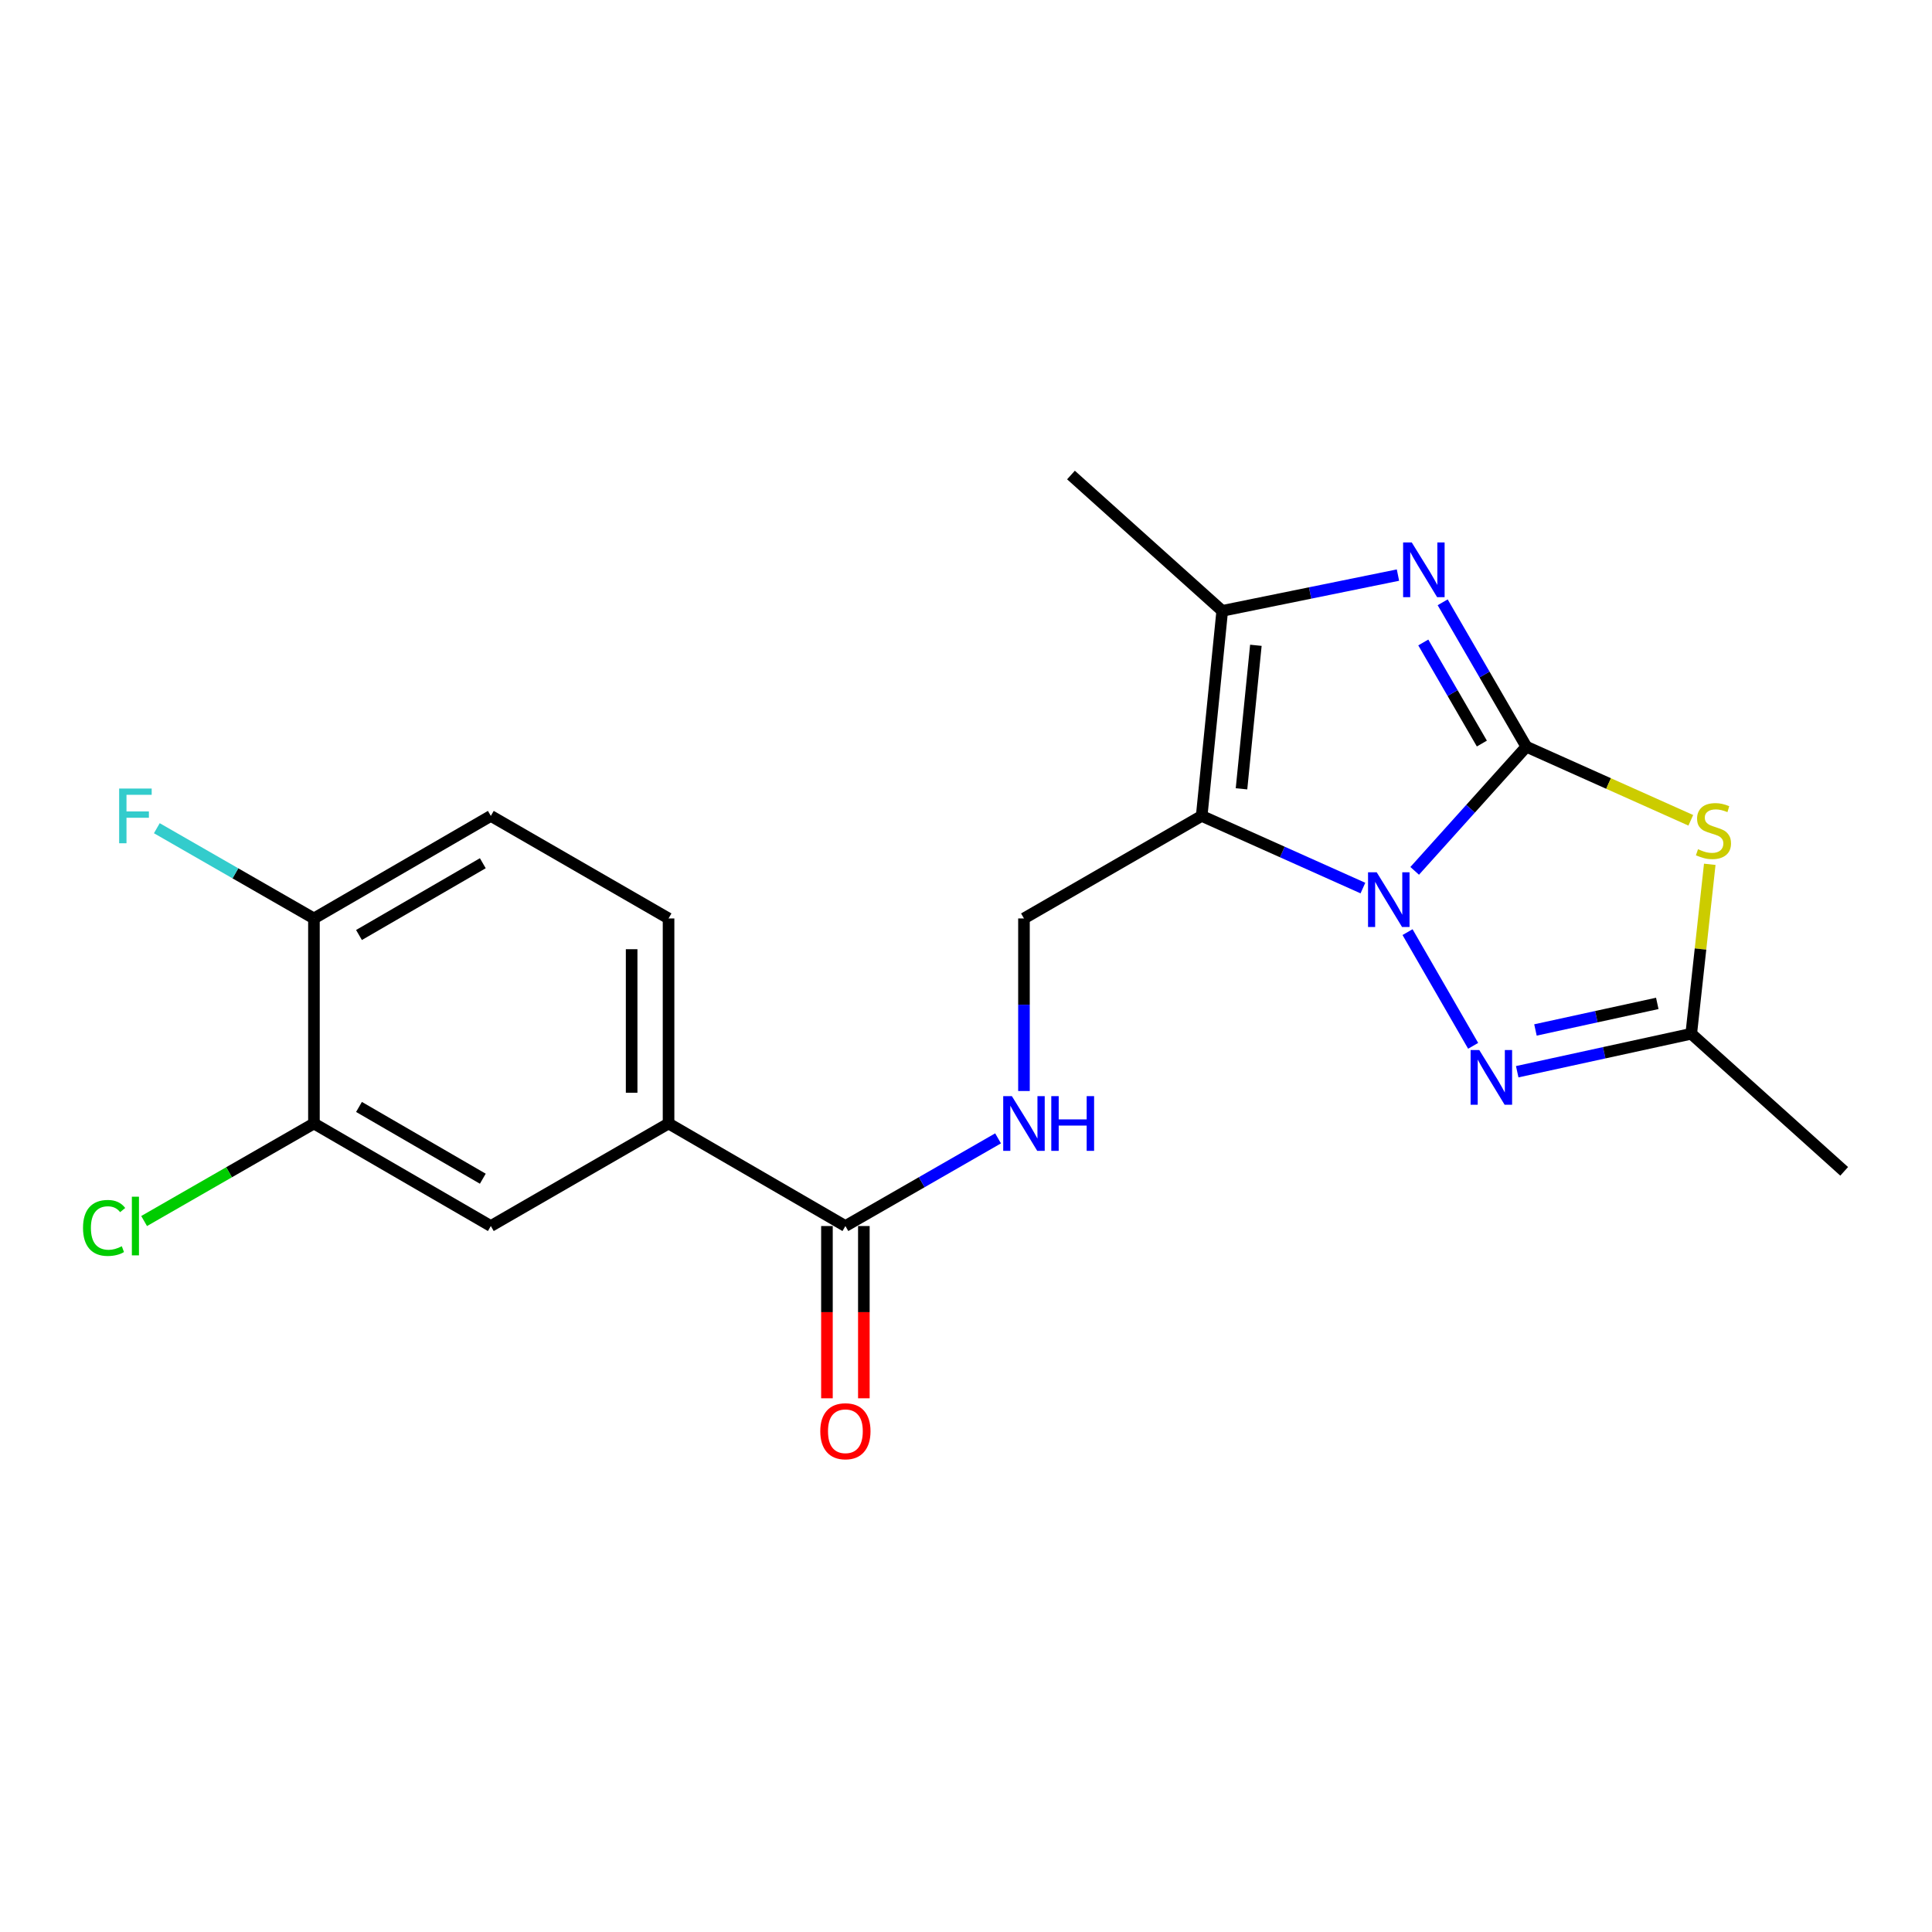 <?xml version='1.0' encoding='iso-8859-1'?>
<svg version='1.1' baseProfile='full'
              xmlns='http://www.w3.org/2000/svg'
                      xmlns:rdkit='http://www.rdkit.org/xml'
                      xmlns:xlink='http://www.w3.org/1999/xlink'
                  xml:space='preserve'
width='1000px' height='1000px' viewBox='0 0 1000 1000'>
<!-- END OF HEADER -->
<rect style='opacity:1.0;fill:#FFFFFF;stroke:none' width='1000' height='1000' x='0' y='0'> </rect>
<path class='bond-0' d='M 790.043,386.497 L 761.14,418.626' style='fill:none;fill-rule:evenodd;stroke:#000000;stroke-width:6px;stroke-linecap:butt;stroke-linejoin:miter;stroke-opacity:1' />
<path class='bond-0' d='M 761.14,418.626 L 732.238,450.756' style='fill:none;fill-rule:evenodd;stroke:#0000FF;stroke-width:6px;stroke-linecap:butt;stroke-linejoin:miter;stroke-opacity:1' />
<path class='bond-2' d='M 790.043,386.497 L 768.384,349.122' style='fill:none;fill-rule:evenodd;stroke:#000000;stroke-width:6px;stroke-linecap:butt;stroke-linejoin:miter;stroke-opacity:1' />
<path class='bond-2' d='M 768.384,349.122 L 746.726,311.747' style='fill:none;fill-rule:evenodd;stroke:#0000FF;stroke-width:6px;stroke-linecap:butt;stroke-linejoin:miter;stroke-opacity:1' />
<path class='bond-2' d='M 767.013,384.864 L 751.852,358.702' style='fill:none;fill-rule:evenodd;stroke:#000000;stroke-width:6px;stroke-linecap:butt;stroke-linejoin:miter;stroke-opacity:1' />
<path class='bond-2' d='M 751.852,358.702 L 736.692,332.539' style='fill:none;fill-rule:evenodd;stroke:#0000FF;stroke-width:6px;stroke-linecap:butt;stroke-linejoin:miter;stroke-opacity:1' />
<path class='bond-3' d='M 790.043,386.497 L 832.597,405.542' style='fill:none;fill-rule:evenodd;stroke:#000000;stroke-width:6px;stroke-linecap:butt;stroke-linejoin:miter;stroke-opacity:1' />
<path class='bond-3' d='M 832.597,405.542 L 875.152,424.588' style='fill:none;fill-rule:evenodd;stroke:#CCCC00;stroke-width:6px;stroke-linecap:butt;stroke-linejoin:miter;stroke-opacity:1' />
<path class='bond-1' d='M 705.444,459.66 L 663.719,440.986' style='fill:none;fill-rule:evenodd;stroke:#0000FF;stroke-width:6px;stroke-linecap:butt;stroke-linejoin:miter;stroke-opacity:1' />
<path class='bond-1' d='M 663.719,440.986 L 621.994,422.312' style='fill:none;fill-rule:evenodd;stroke:#000000;stroke-width:6px;stroke-linecap:butt;stroke-linejoin:miter;stroke-opacity:1' />
<path class='bond-4' d='M 728.54,482.469 L 762.499,541.315' style='fill:none;fill-rule:evenodd;stroke:#0000FF;stroke-width:6px;stroke-linecap:butt;stroke-linejoin:miter;stroke-opacity:1' />
<path class='bond-7' d='M 621.994,422.312 L 530.003,475.388' style='fill:none;fill-rule:evenodd;stroke:#000000;stroke-width:6px;stroke-linecap:butt;stroke-linejoin:miter;stroke-opacity:1' />
<path class='bond-22' d='M 621.994,422.312 L 632.62,316.182' style='fill:none;fill-rule:evenodd;stroke:#000000;stroke-width:6px;stroke-linecap:butt;stroke-linejoin:miter;stroke-opacity:1' />
<path class='bond-22' d='M 642.6,408.296 L 650.038,334.005' style='fill:none;fill-rule:evenodd;stroke:#000000;stroke-width:6px;stroke-linecap:butt;stroke-linejoin:miter;stroke-opacity:1' />
<path class='bond-5' d='M 723.585,297.669 L 678.103,306.925' style='fill:none;fill-rule:evenodd;stroke:#0000FF;stroke-width:6px;stroke-linecap:butt;stroke-linejoin:miter;stroke-opacity:1' />
<path class='bond-5' d='M 678.103,306.925 L 632.62,316.182' style='fill:none;fill-rule:evenodd;stroke:#000000;stroke-width:6px;stroke-linecap:butt;stroke-linejoin:miter;stroke-opacity:1' />
<path class='bond-6' d='M 884.97,447.365 L 880.179,491.221' style='fill:none;fill-rule:evenodd;stroke:#CCCC00;stroke-width:6px;stroke-linecap:butt;stroke-linejoin:miter;stroke-opacity:1' />
<path class='bond-6' d='M 880.179,491.221 L 875.388,535.077' style='fill:none;fill-rule:evenodd;stroke:#000000;stroke-width:6px;stroke-linecap:butt;stroke-linejoin:miter;stroke-opacity:1' />
<path class='bond-21' d='M 785.31,554.725 L 830.349,544.901' style='fill:none;fill-rule:evenodd;stroke:#0000FF;stroke-width:6px;stroke-linecap:butt;stroke-linejoin:miter;stroke-opacity:1' />
<path class='bond-21' d='M 830.349,544.901 L 875.388,535.077' style='fill:none;fill-rule:evenodd;stroke:#000000;stroke-width:6px;stroke-linecap:butt;stroke-linejoin:miter;stroke-opacity:1' />
<path class='bond-21' d='M 794.75,533.109 L 826.277,526.232' style='fill:none;fill-rule:evenodd;stroke:#0000FF;stroke-width:6px;stroke-linecap:butt;stroke-linejoin:miter;stroke-opacity:1' />
<path class='bond-21' d='M 826.277,526.232 L 857.805,519.356' style='fill:none;fill-rule:evenodd;stroke:#000000;stroke-width:6px;stroke-linecap:butt;stroke-linejoin:miter;stroke-opacity:1' />
<path class='bond-19' d='M 632.62,316.182 L 554.333,245.867' style='fill:none;fill-rule:evenodd;stroke:#000000;stroke-width:6px;stroke-linecap:butt;stroke-linejoin:miter;stroke-opacity:1' />
<path class='bond-20' d='M 875.388,535.077 L 954.545,606.283' style='fill:none;fill-rule:evenodd;stroke:#000000;stroke-width:6px;stroke-linecap:butt;stroke-linejoin:miter;stroke-opacity:1' />
<path class='bond-10' d='M 530.003,475.388 L 530.003,520.046' style='fill:none;fill-rule:evenodd;stroke:#000000;stroke-width:6px;stroke-linecap:butt;stroke-linejoin:miter;stroke-opacity:1' />
<path class='bond-10' d='M 530.003,520.046 L 530.003,564.705' style='fill:none;fill-rule:evenodd;stroke:#0000FF;stroke-width:6px;stroke-linecap:butt;stroke-linejoin:miter;stroke-opacity:1' />
<path class='bond-8' d='M 437.577,634.594 L 477.088,611.905' style='fill:none;fill-rule:evenodd;stroke:#000000;stroke-width:6px;stroke-linecap:butt;stroke-linejoin:miter;stroke-opacity:1' />
<path class='bond-8' d='M 477.088,611.905 L 516.599,589.216' style='fill:none;fill-rule:evenodd;stroke:#0000FF;stroke-width:6px;stroke-linecap:butt;stroke-linejoin:miter;stroke-opacity:1' />
<path class='bond-9' d='M 437.577,634.594 L 346.043,581.518' style='fill:none;fill-rule:evenodd;stroke:#000000;stroke-width:6px;stroke-linecap:butt;stroke-linejoin:miter;stroke-opacity:1' />
<path class='bond-14' d='M 428.024,634.594 L 428.024,679.172' style='fill:none;fill-rule:evenodd;stroke:#000000;stroke-width:6px;stroke-linecap:butt;stroke-linejoin:miter;stroke-opacity:1' />
<path class='bond-14' d='M 428.024,679.172 L 428.024,723.751' style='fill:none;fill-rule:evenodd;stroke:#FF0000;stroke-width:6px;stroke-linecap:butt;stroke-linejoin:miter;stroke-opacity:1' />
<path class='bond-14' d='M 447.131,634.594 L 447.131,679.172' style='fill:none;fill-rule:evenodd;stroke:#000000;stroke-width:6px;stroke-linecap:butt;stroke-linejoin:miter;stroke-opacity:1' />
<path class='bond-14' d='M 447.131,679.172 L 447.131,723.751' style='fill:none;fill-rule:evenodd;stroke:#FF0000;stroke-width:6px;stroke-linecap:butt;stroke-linejoin:miter;stroke-opacity:1' />
<path class='bond-12' d='M 346.043,581.518 L 254.052,634.594' style='fill:none;fill-rule:evenodd;stroke:#000000;stroke-width:6px;stroke-linecap:butt;stroke-linejoin:miter;stroke-opacity:1' />
<path class='bond-15' d='M 346.043,581.518 L 346.043,475.388' style='fill:none;fill-rule:evenodd;stroke:#000000;stroke-width:6px;stroke-linecap:butt;stroke-linejoin:miter;stroke-opacity:1' />
<path class='bond-15' d='M 326.936,565.599 L 326.936,491.307' style='fill:none;fill-rule:evenodd;stroke:#000000;stroke-width:6px;stroke-linecap:butt;stroke-linejoin:miter;stroke-opacity:1' />
<path class='bond-11' d='M 162.496,581.518 L 254.052,634.594' style='fill:none;fill-rule:evenodd;stroke:#000000;stroke-width:6px;stroke-linecap:butt;stroke-linejoin:miter;stroke-opacity:1' />
<path class='bond-11' d='M 185.813,572.949 L 249.901,610.102' style='fill:none;fill-rule:evenodd;stroke:#000000;stroke-width:6px;stroke-linecap:butt;stroke-linejoin:miter;stroke-opacity:1' />
<path class='bond-17' d='M 162.496,581.518 L 118.546,606.763' style='fill:none;fill-rule:evenodd;stroke:#000000;stroke-width:6px;stroke-linecap:butt;stroke-linejoin:miter;stroke-opacity:1' />
<path class='bond-17' d='M 118.546,606.763 L 74.596,632.007' style='fill:none;fill-rule:evenodd;stroke:#00CC00;stroke-width:6px;stroke-linecap:butt;stroke-linejoin:miter;stroke-opacity:1' />
<path class='bond-23' d='M 162.496,581.518 L 162.496,475.388' style='fill:none;fill-rule:evenodd;stroke:#000000;stroke-width:6px;stroke-linecap:butt;stroke-linejoin:miter;stroke-opacity:1' />
<path class='bond-13' d='M 162.496,475.388 L 254.052,422.312' style='fill:none;fill-rule:evenodd;stroke:#000000;stroke-width:6px;stroke-linecap:butt;stroke-linejoin:miter;stroke-opacity:1' />
<path class='bond-13' d='M 185.813,483.957 L 249.901,446.804' style='fill:none;fill-rule:evenodd;stroke:#000000;stroke-width:6px;stroke-linecap:butt;stroke-linejoin:miter;stroke-opacity:1' />
<path class='bond-18' d='M 162.496,475.388 L 121.836,452.033' style='fill:none;fill-rule:evenodd;stroke:#000000;stroke-width:6px;stroke-linecap:butt;stroke-linejoin:miter;stroke-opacity:1' />
<path class='bond-18' d='M 121.836,452.033 L 81.175,428.679' style='fill:none;fill-rule:evenodd;stroke:#33CCCC;stroke-width:6px;stroke-linecap:butt;stroke-linejoin:miter;stroke-opacity:1' />
<path class='bond-16' d='M 346.043,475.388 L 254.052,422.312' style='fill:none;fill-rule:evenodd;stroke:#000000;stroke-width:6px;stroke-linecap:butt;stroke-linejoin:miter;stroke-opacity:1' />
<path  class='atom-1' d='M 712.576 451.494
L 721.856 466.494
Q 722.776 467.974, 724.256 470.654
Q 725.736 473.334, 725.816 473.494
L 725.816 451.494
L 729.576 451.494
L 729.576 479.814
L 725.696 479.814
L 715.736 463.414
Q 714.576 461.494, 713.336 459.294
Q 712.136 457.094, 711.776 456.414
L 711.776 479.814
L 708.096 479.814
L 708.096 451.494
L 712.576 451.494
' fill='#0000FF'/>
<path  class='atom-3' d='M 730.728 280.781
L 740.008 295.781
Q 740.928 297.261, 742.408 299.941
Q 743.888 302.621, 743.968 302.781
L 743.968 280.781
L 747.728 280.781
L 747.728 309.101
L 743.848 309.101
L 733.888 292.701
Q 732.728 290.781, 731.488 288.581
Q 730.288 286.381, 729.928 285.701
L 729.928 309.101
L 726.248 309.101
L 726.248 280.781
L 730.728 280.781
' fill='#0000FF'/>
<path  class='atom-4' d='M 878.885 439.558
Q 879.205 439.678, 880.525 440.238
Q 881.845 440.798, 883.285 441.158
Q 884.765 441.478, 886.205 441.478
Q 888.885 441.478, 890.445 440.198
Q 892.005 438.878, 892.005 436.598
Q 892.005 435.038, 891.205 434.078
Q 890.445 433.118, 889.245 432.598
Q 888.045 432.078, 886.045 431.478
Q 883.525 430.718, 882.005 429.998
Q 880.525 429.278, 879.445 427.758
Q 878.405 426.238, 878.405 423.678
Q 878.405 420.118, 880.805 417.918
Q 883.245 415.718, 888.045 415.718
Q 891.325 415.718, 895.045 417.278
L 894.125 420.358
Q 890.725 418.958, 888.165 418.958
Q 885.405 418.958, 883.885 420.118
Q 882.365 421.238, 882.405 423.198
Q 882.405 424.718, 883.165 425.638
Q 883.965 426.558, 885.085 427.078
Q 886.245 427.598, 888.165 428.198
Q 890.725 428.998, 892.245 429.798
Q 893.765 430.598, 894.845 432.238
Q 895.965 433.838, 895.965 436.598
Q 895.965 440.518, 893.325 442.638
Q 890.725 444.718, 886.365 444.718
Q 883.845 444.718, 881.925 444.158
Q 880.045 443.638, 877.805 442.718
L 878.885 439.558
' fill='#CCCC00'/>
<path  class='atom-5' d='M 765.662 543.485
L 774.942 558.485
Q 775.862 559.965, 777.342 562.645
Q 778.822 565.325, 778.902 565.485
L 778.902 543.485
L 782.662 543.485
L 782.662 571.805
L 778.782 571.805
L 768.822 555.405
Q 767.662 553.485, 766.422 551.285
Q 765.222 549.085, 764.862 548.405
L 764.862 571.805
L 761.182 571.805
L 761.182 543.485
L 765.662 543.485
' fill='#0000FF'/>
<path  class='atom-11' d='M 523.743 567.358
L 533.023 582.358
Q 533.943 583.838, 535.423 586.518
Q 536.903 589.198, 536.983 589.358
L 536.983 567.358
L 540.743 567.358
L 540.743 595.678
L 536.863 595.678
L 526.903 579.278
Q 525.743 577.358, 524.503 575.158
Q 523.303 572.958, 522.943 572.278
L 522.943 595.678
L 519.263 595.678
L 519.263 567.358
L 523.743 567.358
' fill='#0000FF'/>
<path  class='atom-11' d='M 544.143 567.358
L 547.983 567.358
L 547.983 579.398
L 562.463 579.398
L 562.463 567.358
L 566.303 567.358
L 566.303 595.678
L 562.463 595.678
L 562.463 582.598
L 547.983 582.598
L 547.983 595.678
L 544.143 595.678
L 544.143 567.358
' fill='#0000FF'/>
<path  class='atom-15' d='M 424.577 740.804
Q 424.577 734.004, 427.937 730.204
Q 431.297 726.404, 437.577 726.404
Q 443.857 726.404, 447.217 730.204
Q 450.577 734.004, 450.577 740.804
Q 450.577 747.684, 447.177 751.604
Q 443.777 755.484, 437.577 755.484
Q 431.337 755.484, 427.937 751.604
Q 424.577 747.724, 424.577 740.804
M 437.577 752.284
Q 441.897 752.284, 444.217 749.404
Q 446.577 746.484, 446.577 740.804
Q 446.577 735.244, 444.217 732.444
Q 441.897 729.604, 437.577 729.604
Q 433.257 729.604, 430.897 732.404
Q 428.577 735.204, 428.577 740.804
Q 428.577 746.524, 430.897 749.404
Q 433.257 752.284, 437.577 752.284
' fill='#FF0000'/>
<path  class='atom-18' d='M 42.971 635.574
Q 42.971 628.534, 46.251 624.854
Q 49.571 621.134, 55.851 621.134
Q 61.691 621.134, 64.811 625.254
L 62.171 627.414
Q 59.891 624.414, 55.851 624.414
Q 51.571 624.414, 49.291 627.294
Q 47.051 630.134, 47.051 635.574
Q 47.051 641.174, 49.371 644.054
Q 51.731 646.934, 56.291 646.934
Q 59.411 646.934, 63.051 645.054
L 64.171 648.054
Q 62.691 649.014, 60.451 649.574
Q 58.211 650.134, 55.731 650.134
Q 49.571 650.134, 46.251 646.374
Q 42.971 642.614, 42.971 635.574
' fill='#00CC00'/>
<path  class='atom-18' d='M 68.251 619.414
L 71.931 619.414
L 71.931 649.774
L 68.251 649.774
L 68.251 619.414
' fill='#00CC00'/>
<path  class='atom-19' d='M 61.671 408.152
L 78.511 408.152
L 78.511 411.392
L 65.471 411.392
L 65.471 419.992
L 77.071 419.992
L 77.071 423.272
L 65.471 423.272
L 65.471 436.472
L 61.671 436.472
L 61.671 408.152
' fill='#33CCCC'/>
</svg>
